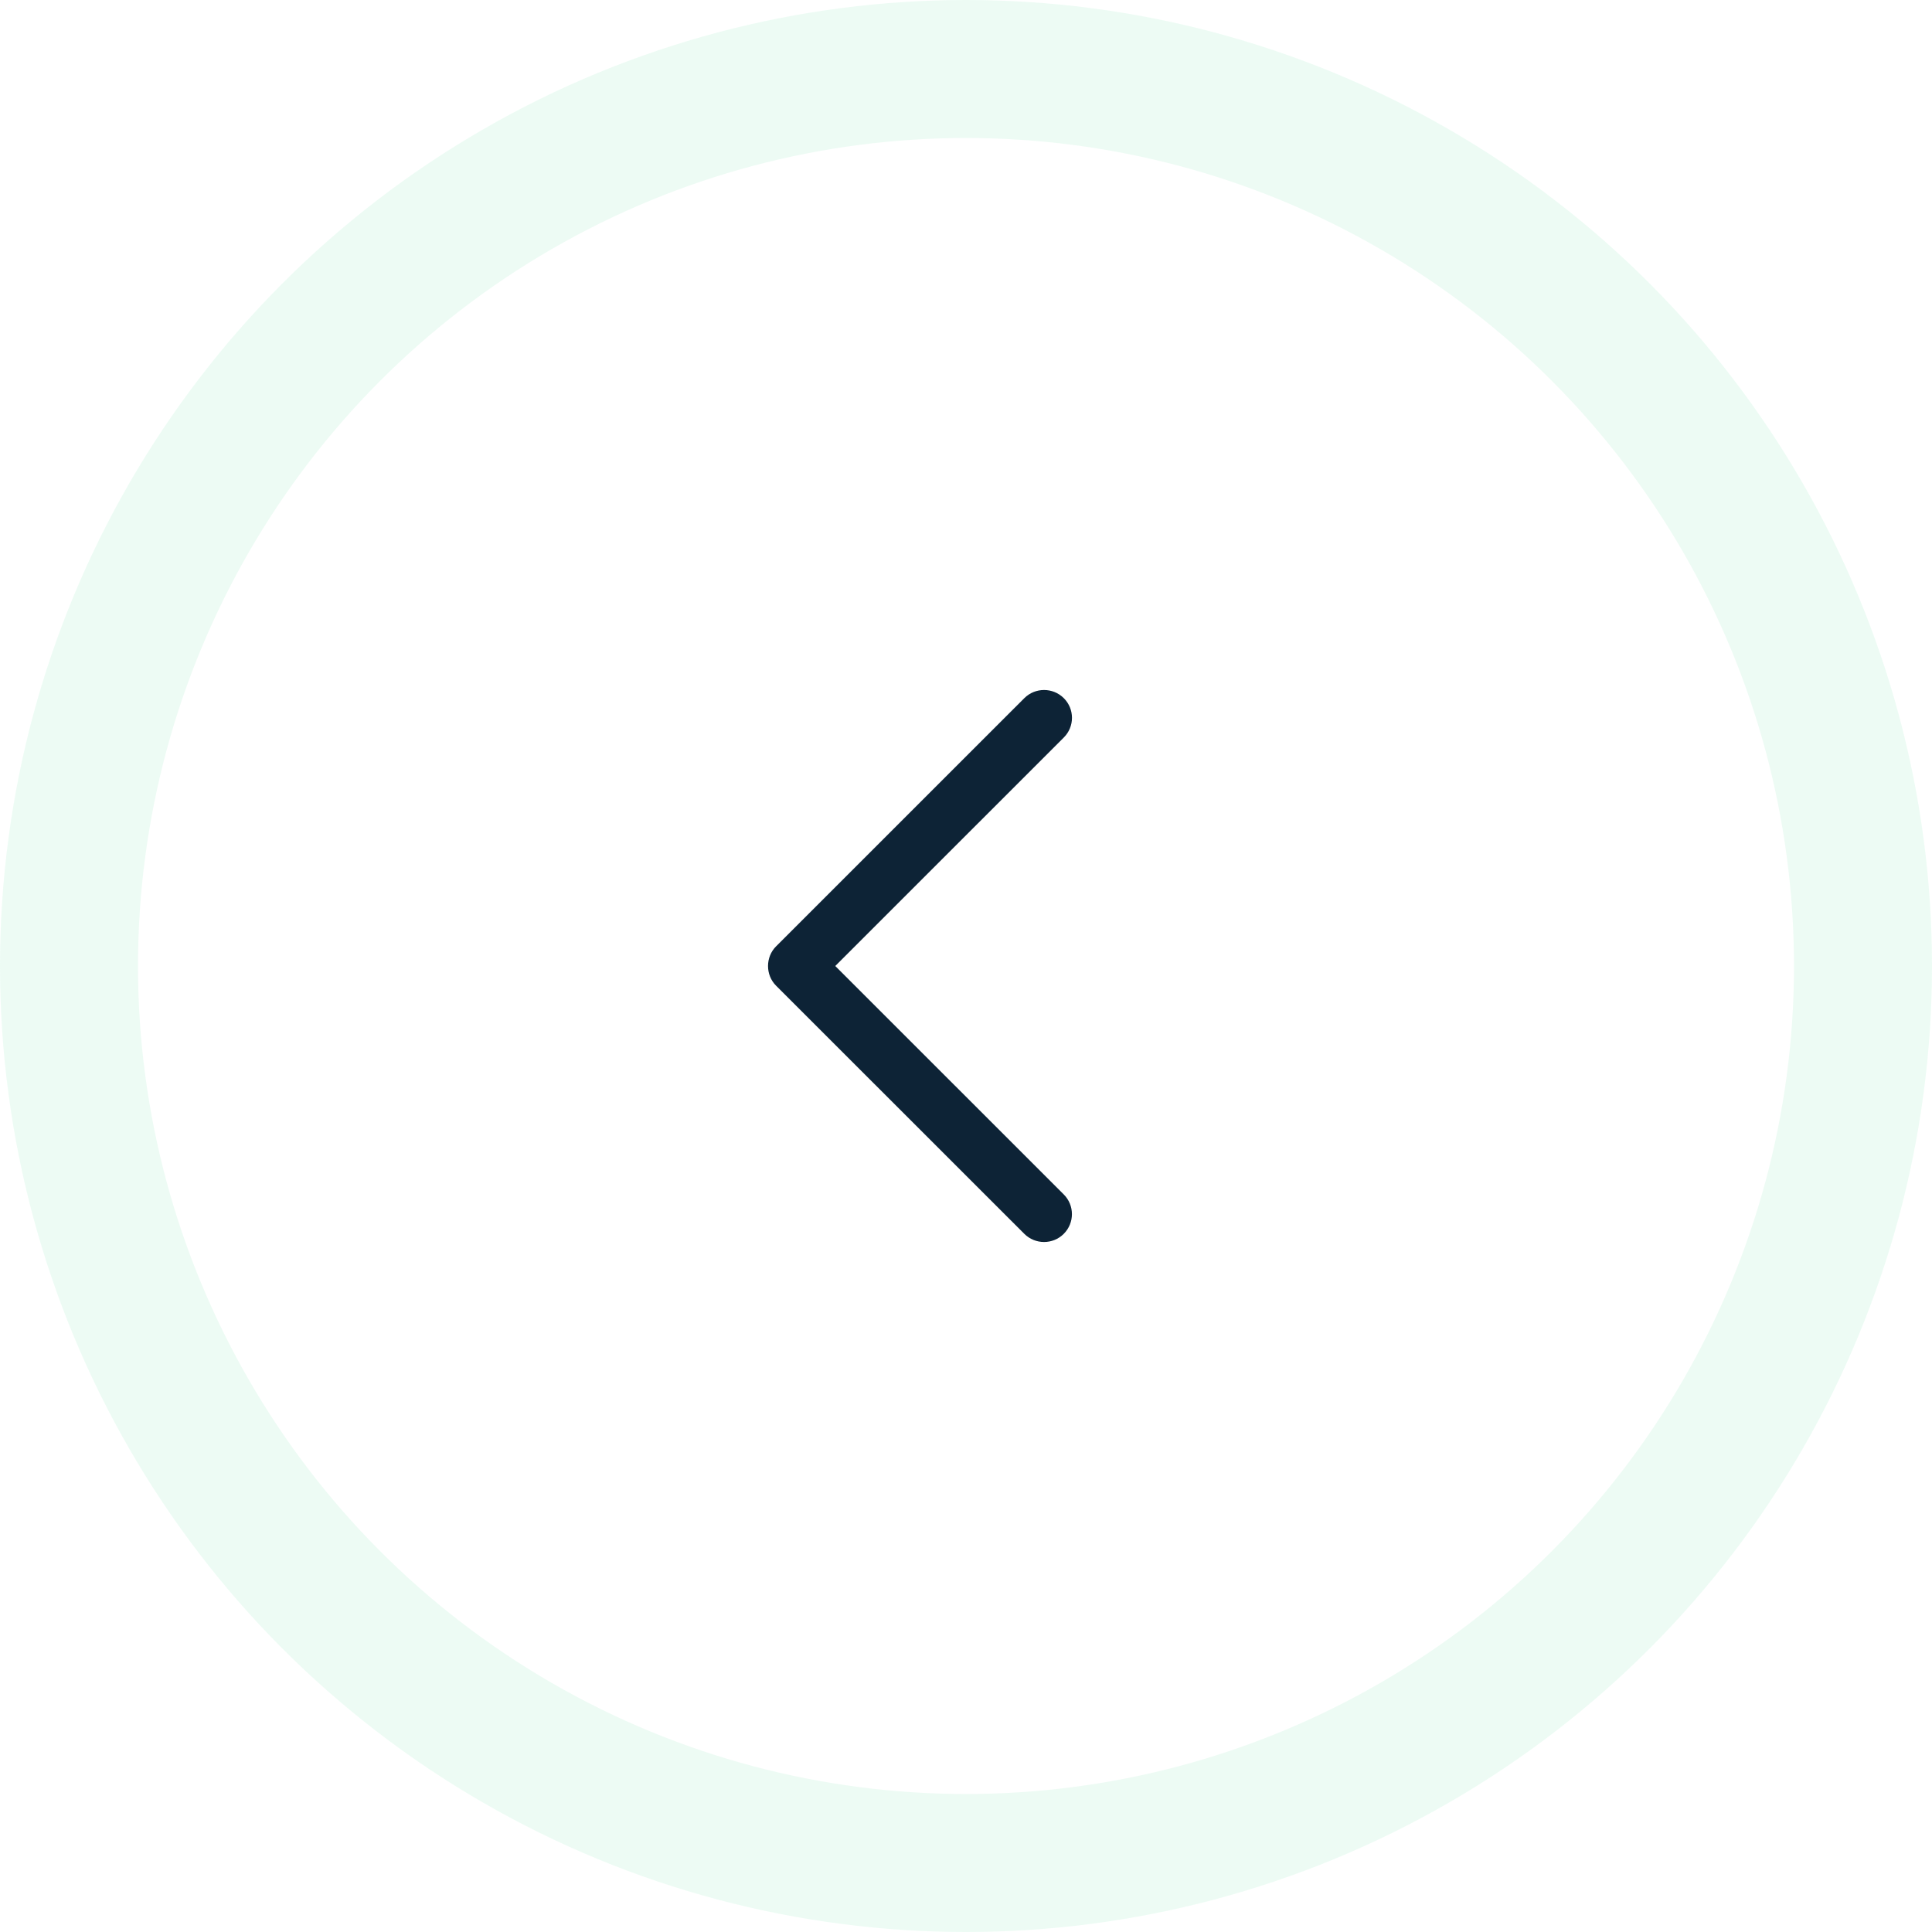 <?xml version="1.0" encoding="UTF-8"?> <svg xmlns="http://www.w3.org/2000/svg" width="42" height="42" viewBox="0 0 42 42" fill="none"> <g opacity="0.3" filter="url(#filter0_b_66_208)"> <circle cx="21" cy="21" r="21" fill="#C2F3DB"></circle> </g> <circle cx="21" cy="21" r="18" fill="white"></circle> <path d="M16.872 20.572L22.268 15.177C22.505 14.941 22.889 14.941 23.126 15.177C23.363 15.413 23.363 15.797 23.126 16.033L18.158 21L23.125 25.966C23.362 26.202 23.362 26.586 23.125 26.823C22.889 27.059 22.505 27.059 22.268 26.823L16.871 21.428C16.638 21.195 16.638 20.805 16.872 20.572Z" fill="#0D2336"></path> <defs> <filter id="filter0_b_66_208" x="-11" y="-11" width="64" height="64" filterUnits="userSpaceOnUse" color-interpolation-filters="sRGB"> <feFlood flood-opacity="0" result="BackgroundImageFix"></feFlood> <feGaussianBlur in="BackgroundImage" stdDeviation="5.5"></feGaussianBlur> <feComposite in2="SourceAlpha" operator="in" result="effect1_backgroundBlur_66_208"></feComposite> <feBlend mode="normal" in="SourceGraphic" in2="effect1_backgroundBlur_66_208" result="shape"></feBlend> </filter> </defs> </svg> 